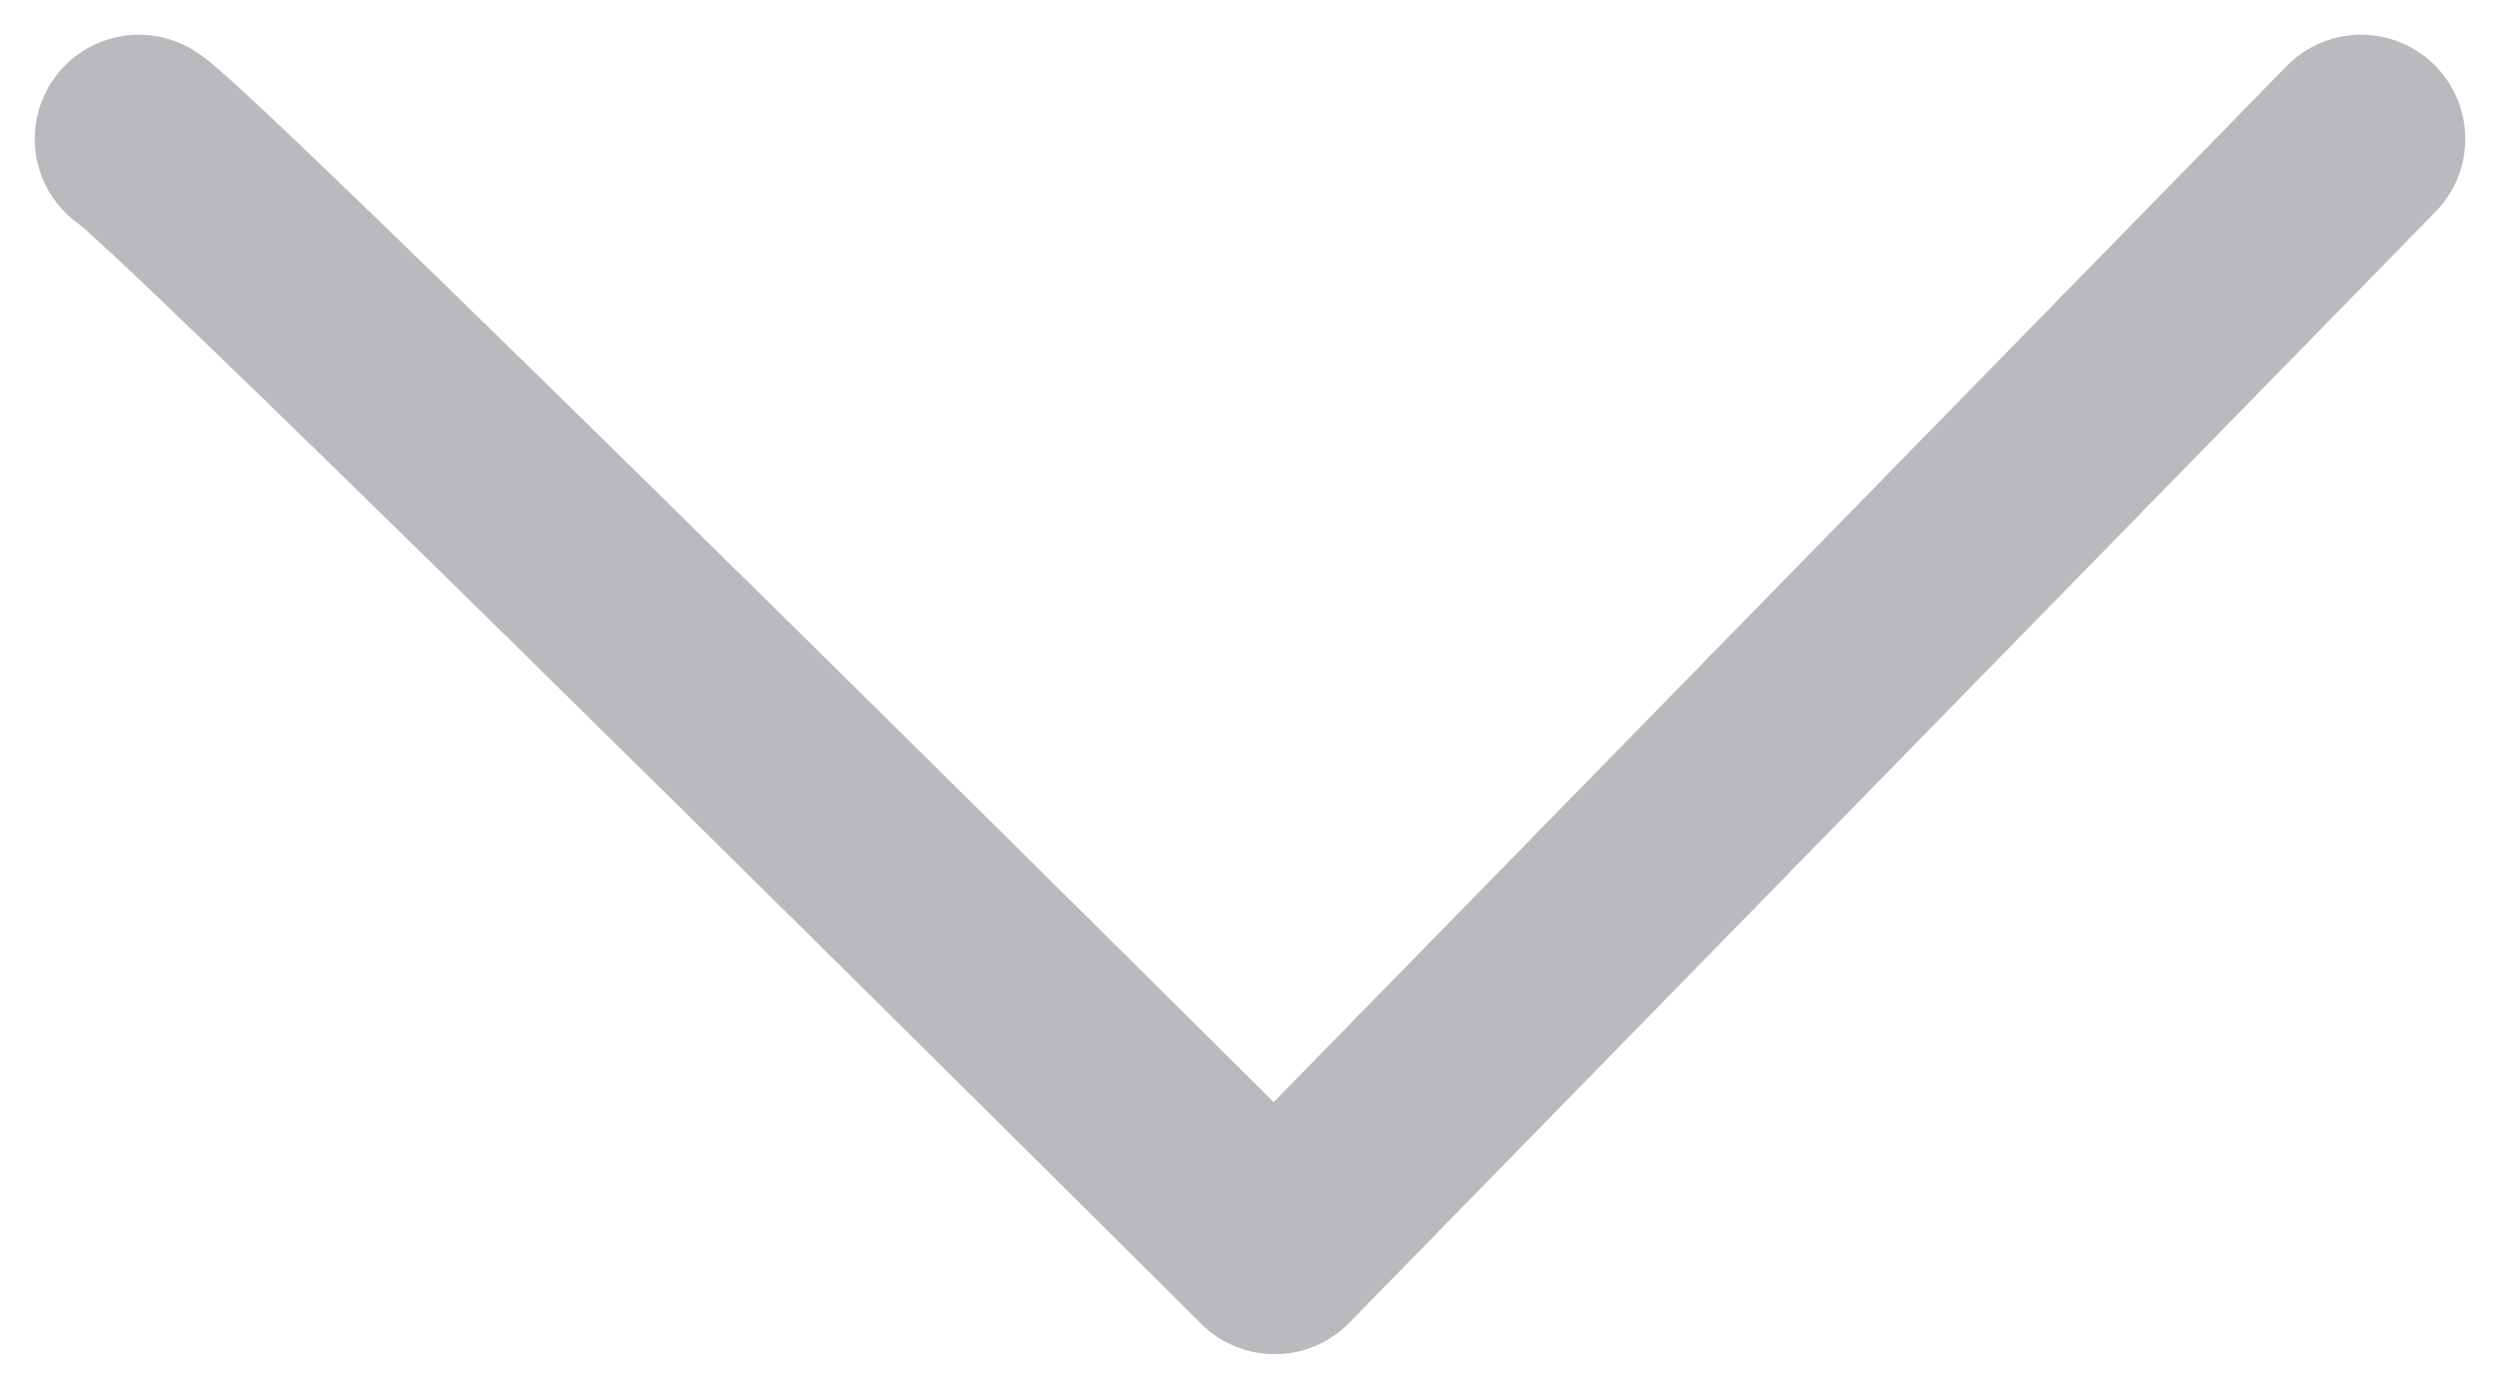 <svg width="18" height="10" viewBox="0 0 18 10" fill="none" xmlns="http://www.w3.org/2000/svg">
<path d="M1 1C1.284 1.173 6.57 6.405 9.178 9L17 1" stroke="#B9B9BE" stroke-width="1.5" stroke-linecap="round" stroke-linejoin="round"/>
</svg>
